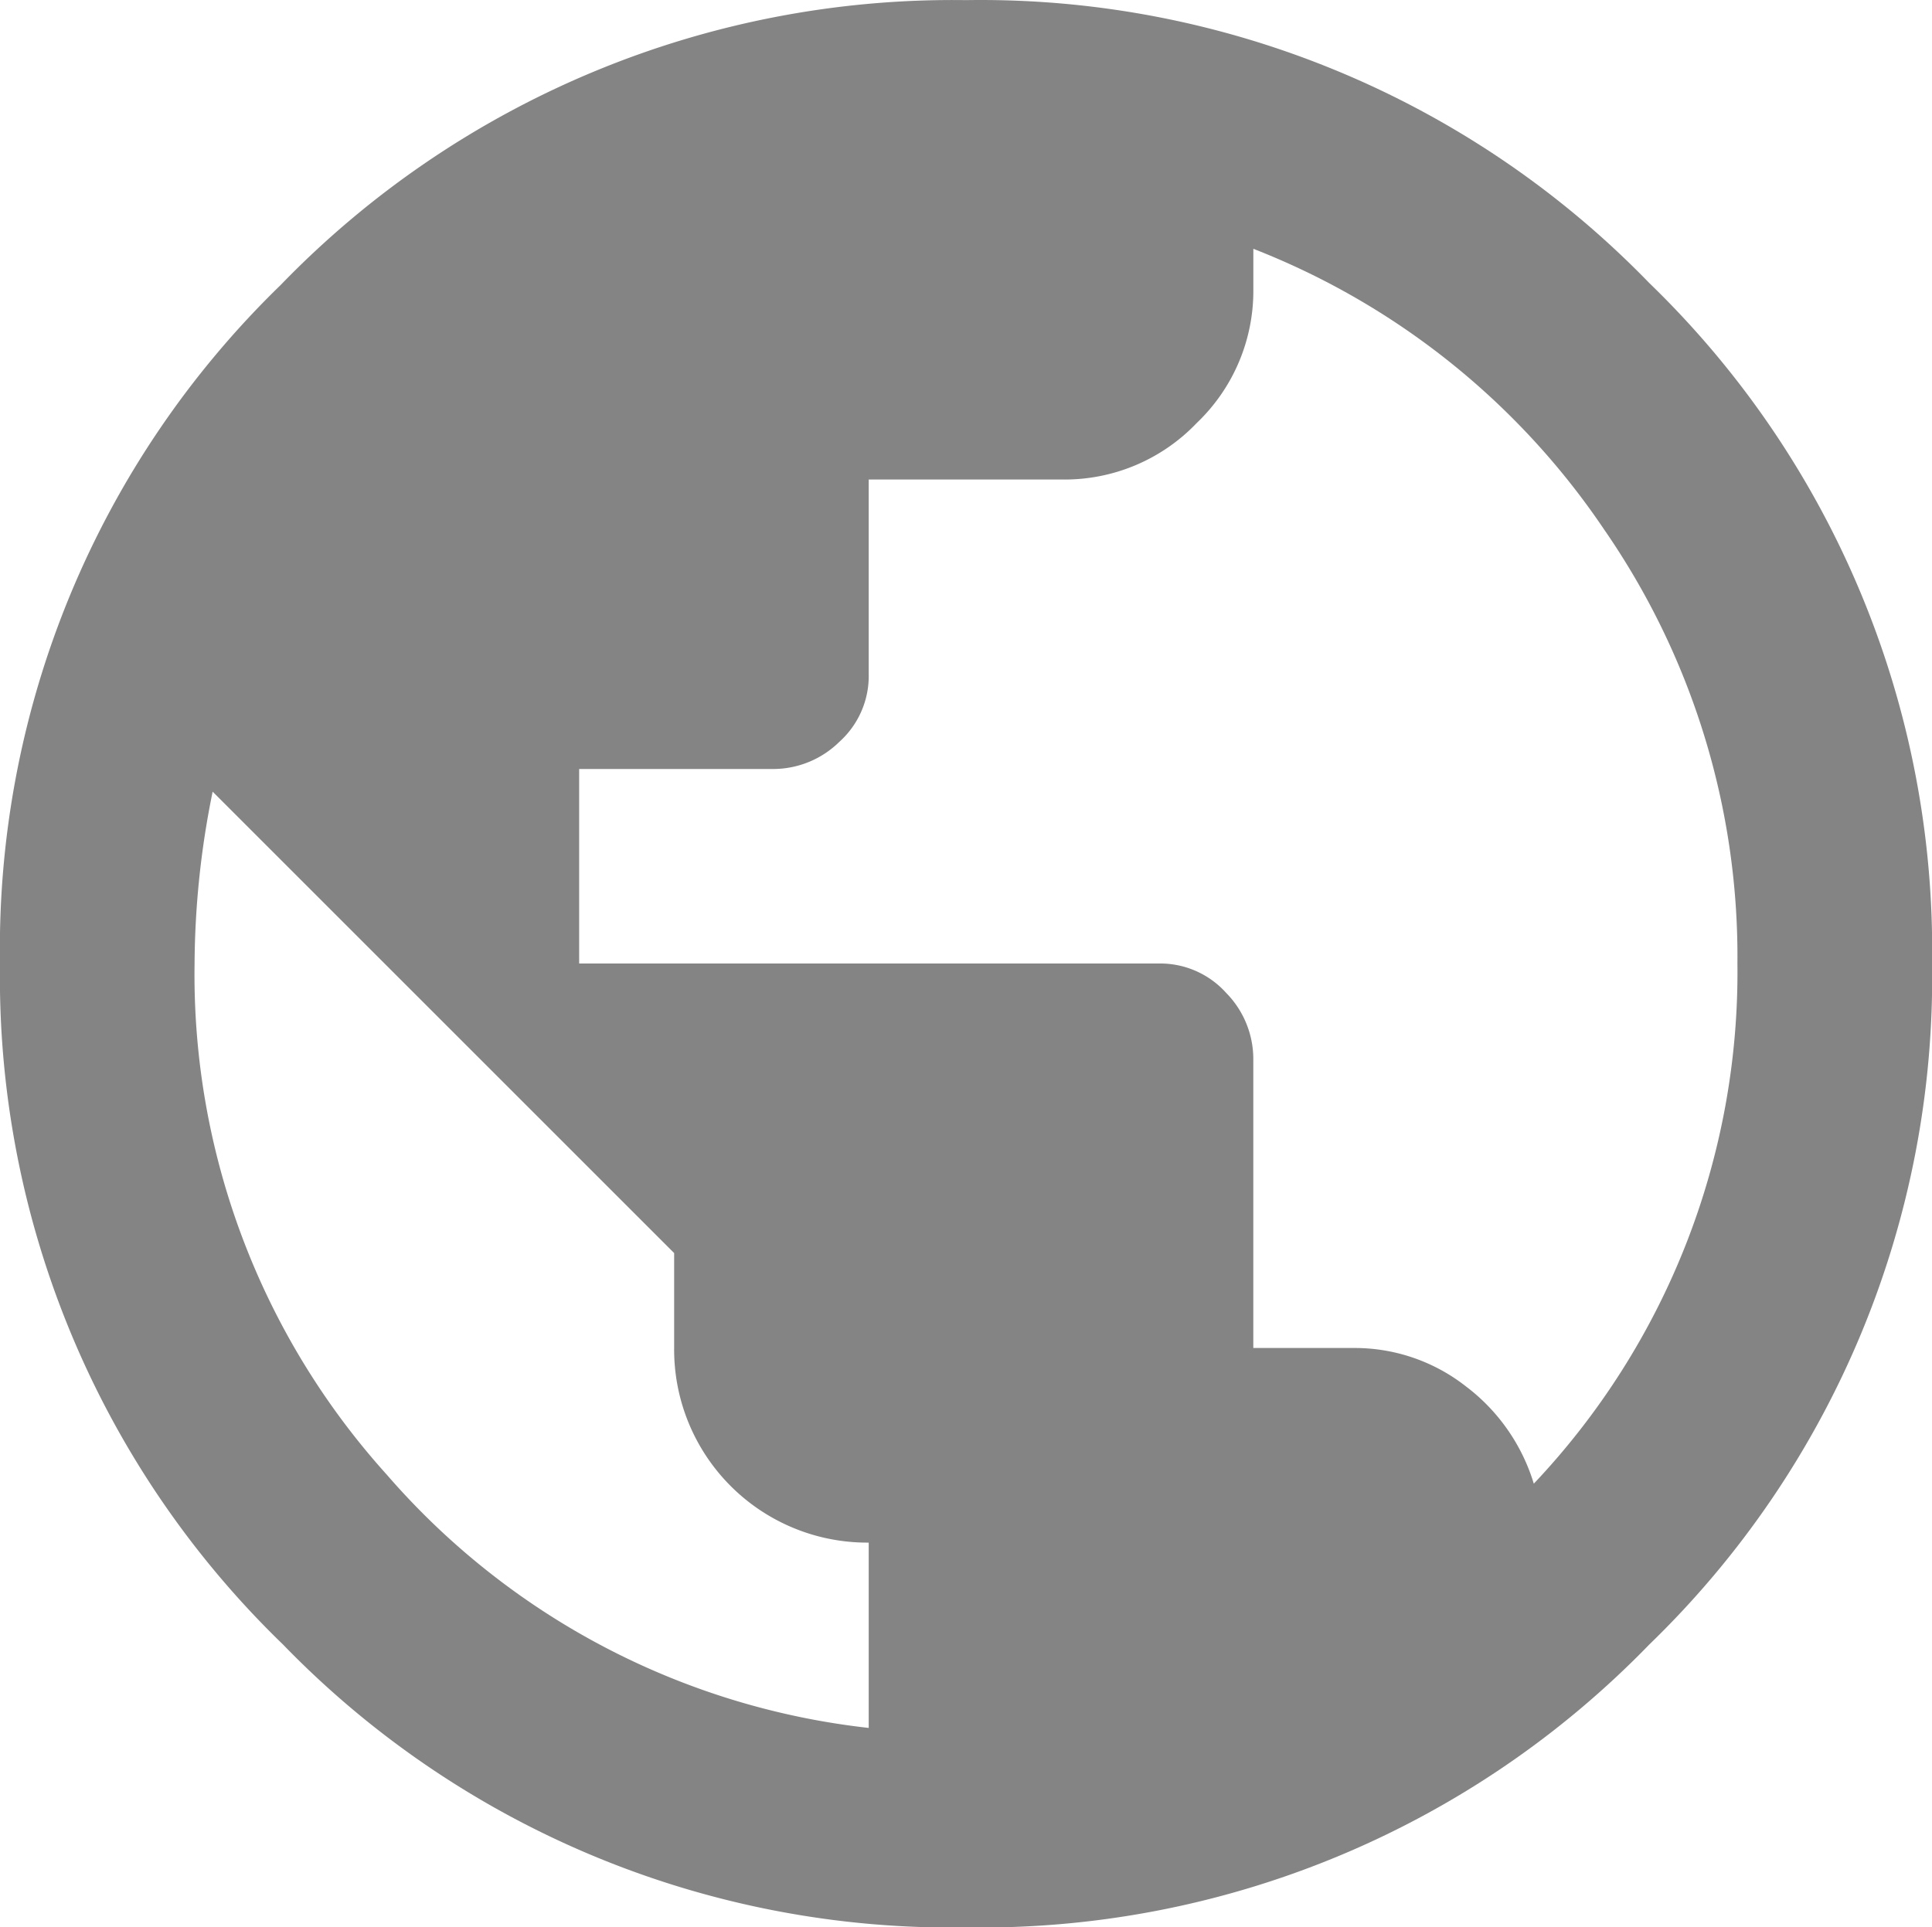 <svg xmlns="http://www.w3.org/2000/svg" width="47.126" height="47.016" viewBox="0 0 47.126 47.016">
  <path id="Global" d="M6.843-5.7a22.8,22.8,0,0,1,16.72-6.953,22.706,22.706,0,0,1,16.665,6.9,22.642,22.642,0,0,1,6.9,16.61,22.642,22.642,0,0,1-6.9,16.61,22.706,22.706,0,0,1-16.665,6.9A22.706,22.706,0,0,1,6.9,27.462,22.642,22.642,0,0,1,0,10.852,22.551,22.551,0,0,1,6.843-5.7ZM21.19,29.5V24.979a4.711,4.711,0,0,1-4.746-4.746V17.915L5.187,6.658a21.409,21.409,0,0,0-.441,4.194A18.206,18.206,0,0,0,9.436,23.323,18.221,18.221,0,0,0,21.19,29.5Zm16.224-5.96a18.159,18.159,0,0,0,4.966-12.692A18.305,18.305,0,0,0,39.125.257a18.359,18.359,0,0,0-8.553-6.843v.993a4.453,4.453,0,0,1-1.38,3.256,4.453,4.453,0,0,1-3.256,1.38H21.19V3.788a2.159,2.159,0,0,1-.717,1.655,2.3,2.3,0,0,1-1.6.662H14.127v4.746H28.254a2.159,2.159,0,0,1,1.655.717,2.3,2.3,0,0,1,.662,1.6v7.063H33a4.393,4.393,0,0,1,2.759.938A4.675,4.675,0,0,1,37.414,23.544Z" transform="translate(0 12.656)" fill="#848484"/>
</svg>
